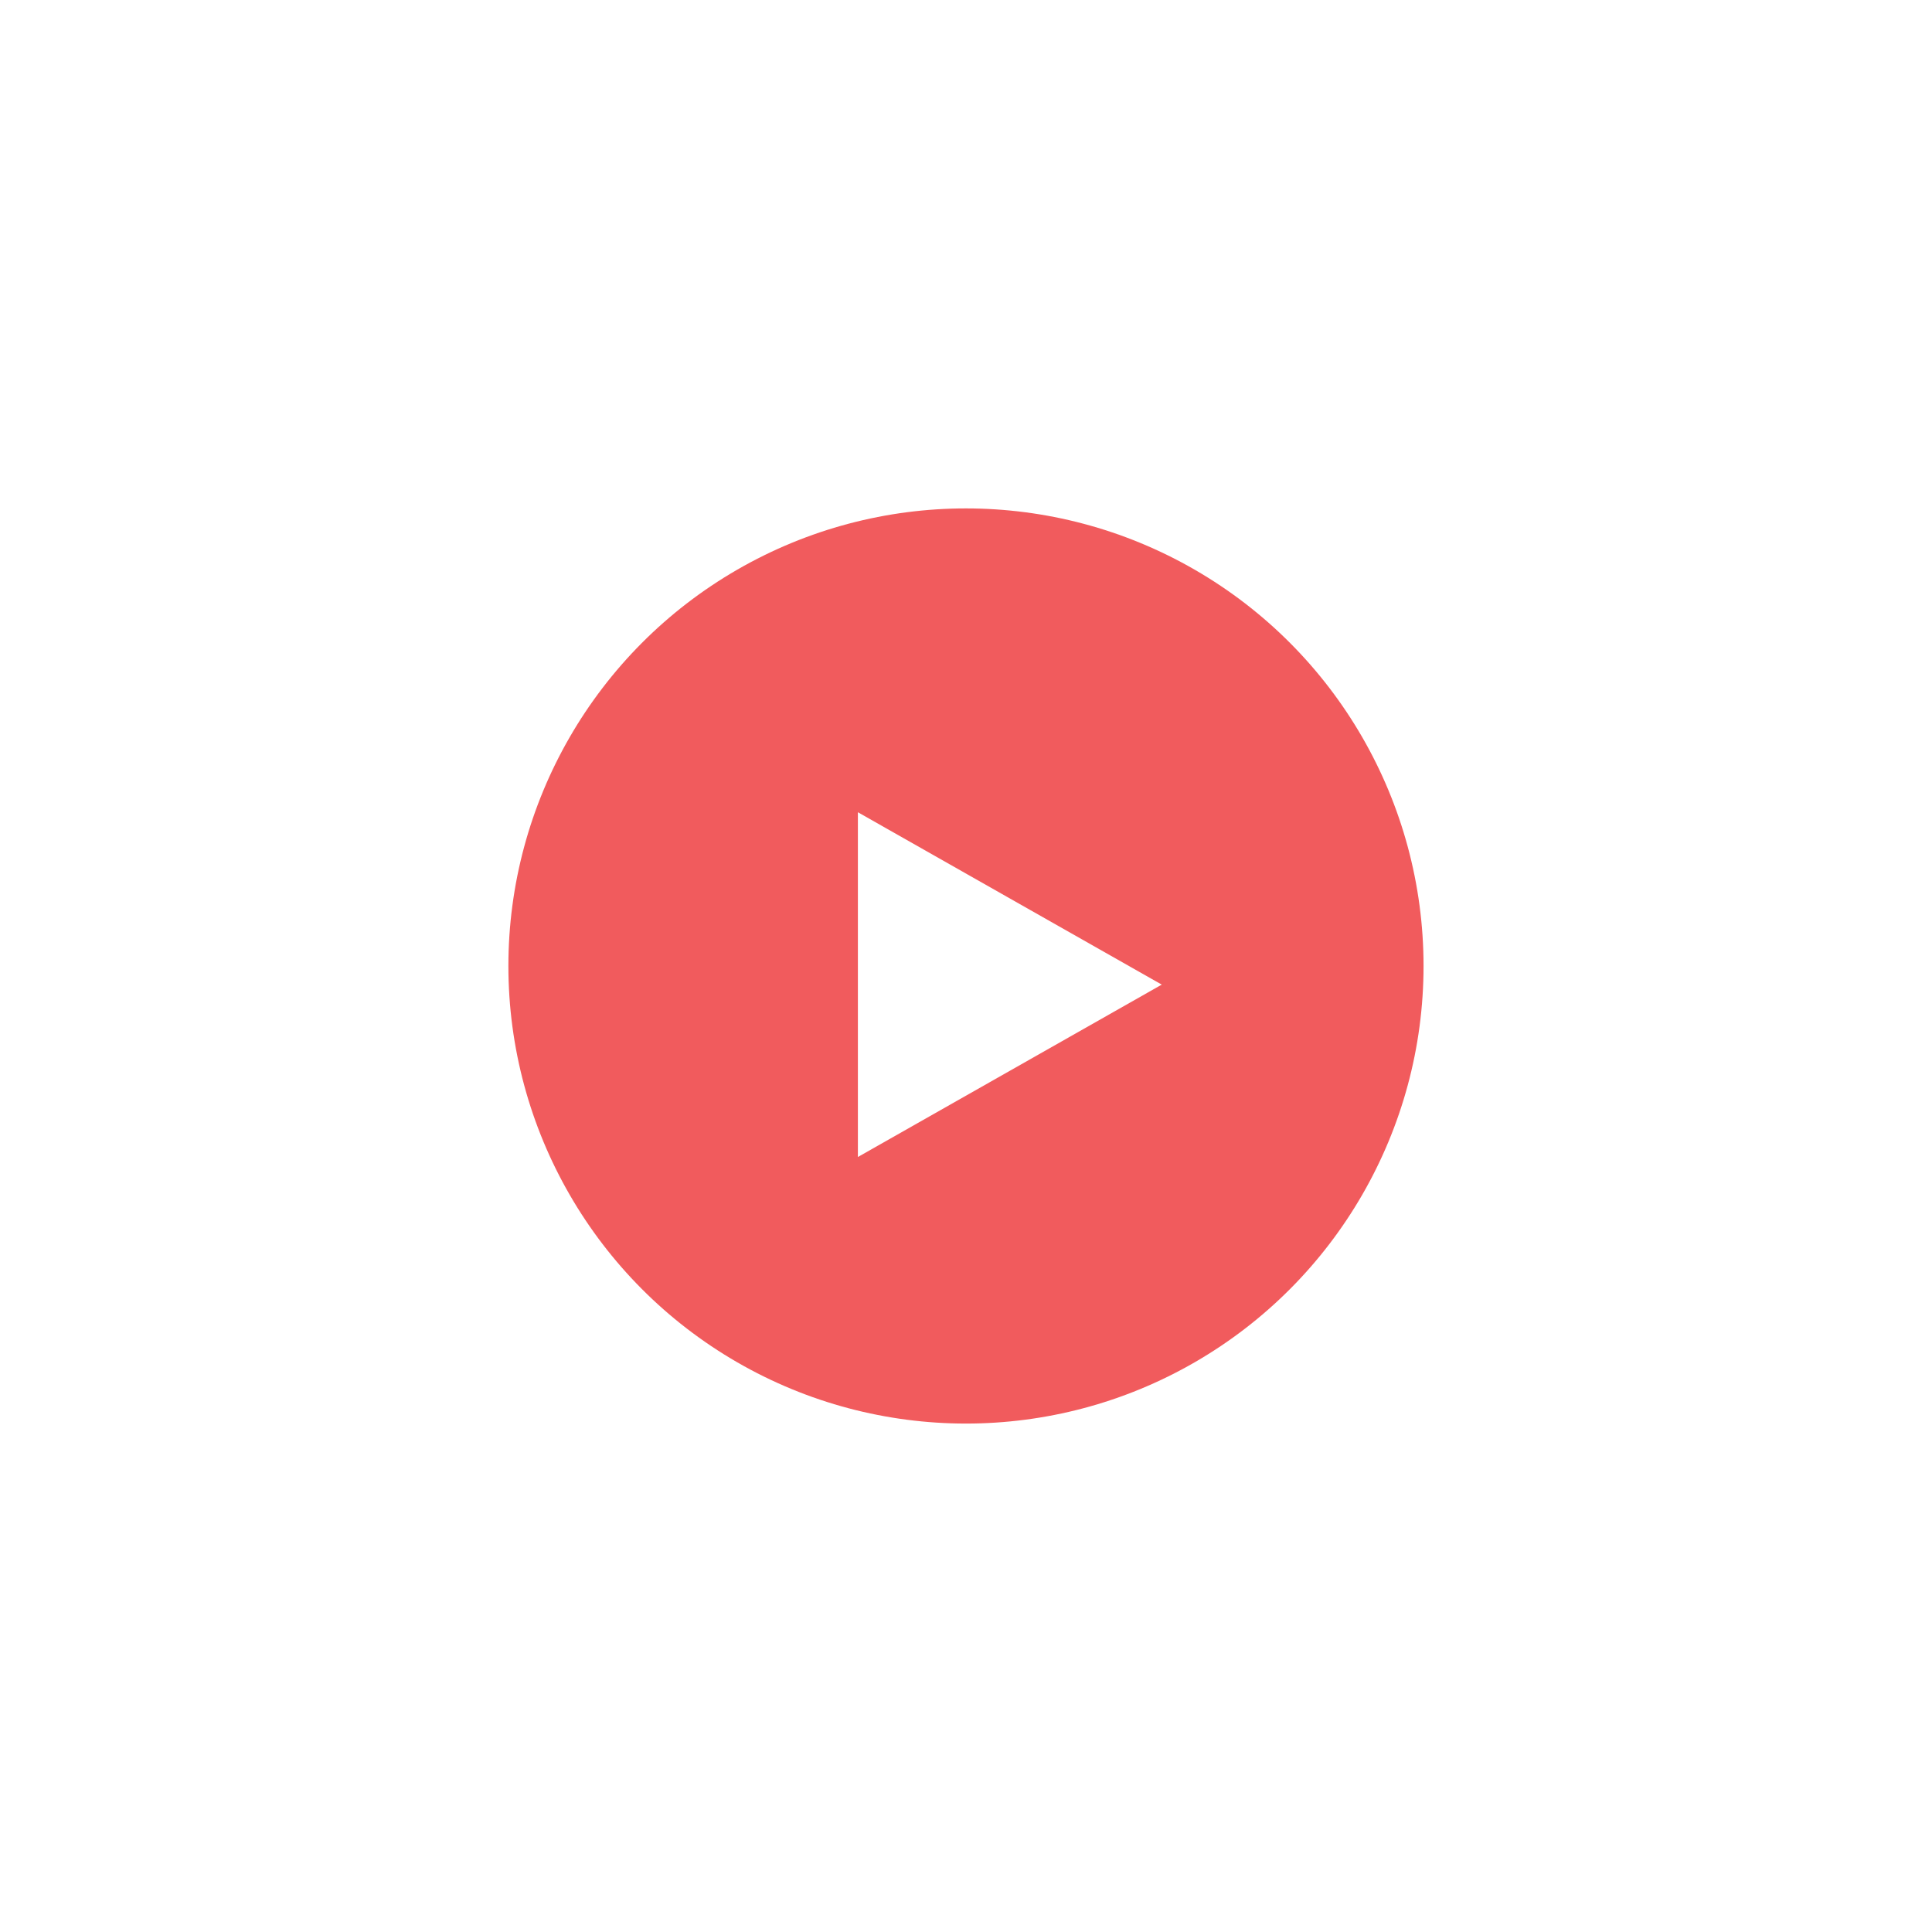 <svg xmlns="http://www.w3.org/2000/svg" xmlns:xlink="http://www.w3.org/1999/xlink" width="228" height="228" viewBox="0 0 228 228">
  <defs>
    <filter id="Ellipse_19" x="0" y="0" width="228" height="228" filterUnits="userSpaceOnUse">
      <feOffset input="SourceAlpha"/>
      <feGaussianBlur stdDeviation="20" result="blur"/>
      <feFlood flood-opacity="0.6"/>
      <feComposite operator="in" in2="blur"/>
      <feComposite in="SourceGraphic"/>
    </filter>
  </defs>
  <g id="Group_881" data-name="Group 881" transform="translate(59.216 59.279)">
    <g transform="matrix(1, 0, 0, 1, -59.22, -59.28)" filter="url(#Ellipse_19)">
      <circle id="Ellipse_19-2" data-name="Ellipse 19" cx="54" cy="54" r="54" transform="translate(60 60)" fill="#f15b5d"/>
    </g>
    <path id="Polygon_7" data-name="Polygon 7" d="M20.342,0,40.685,35.858H0Z" transform="translate(77.884 36.576) rotate(90)" fill="#fff"/>
  </g>
</svg>
